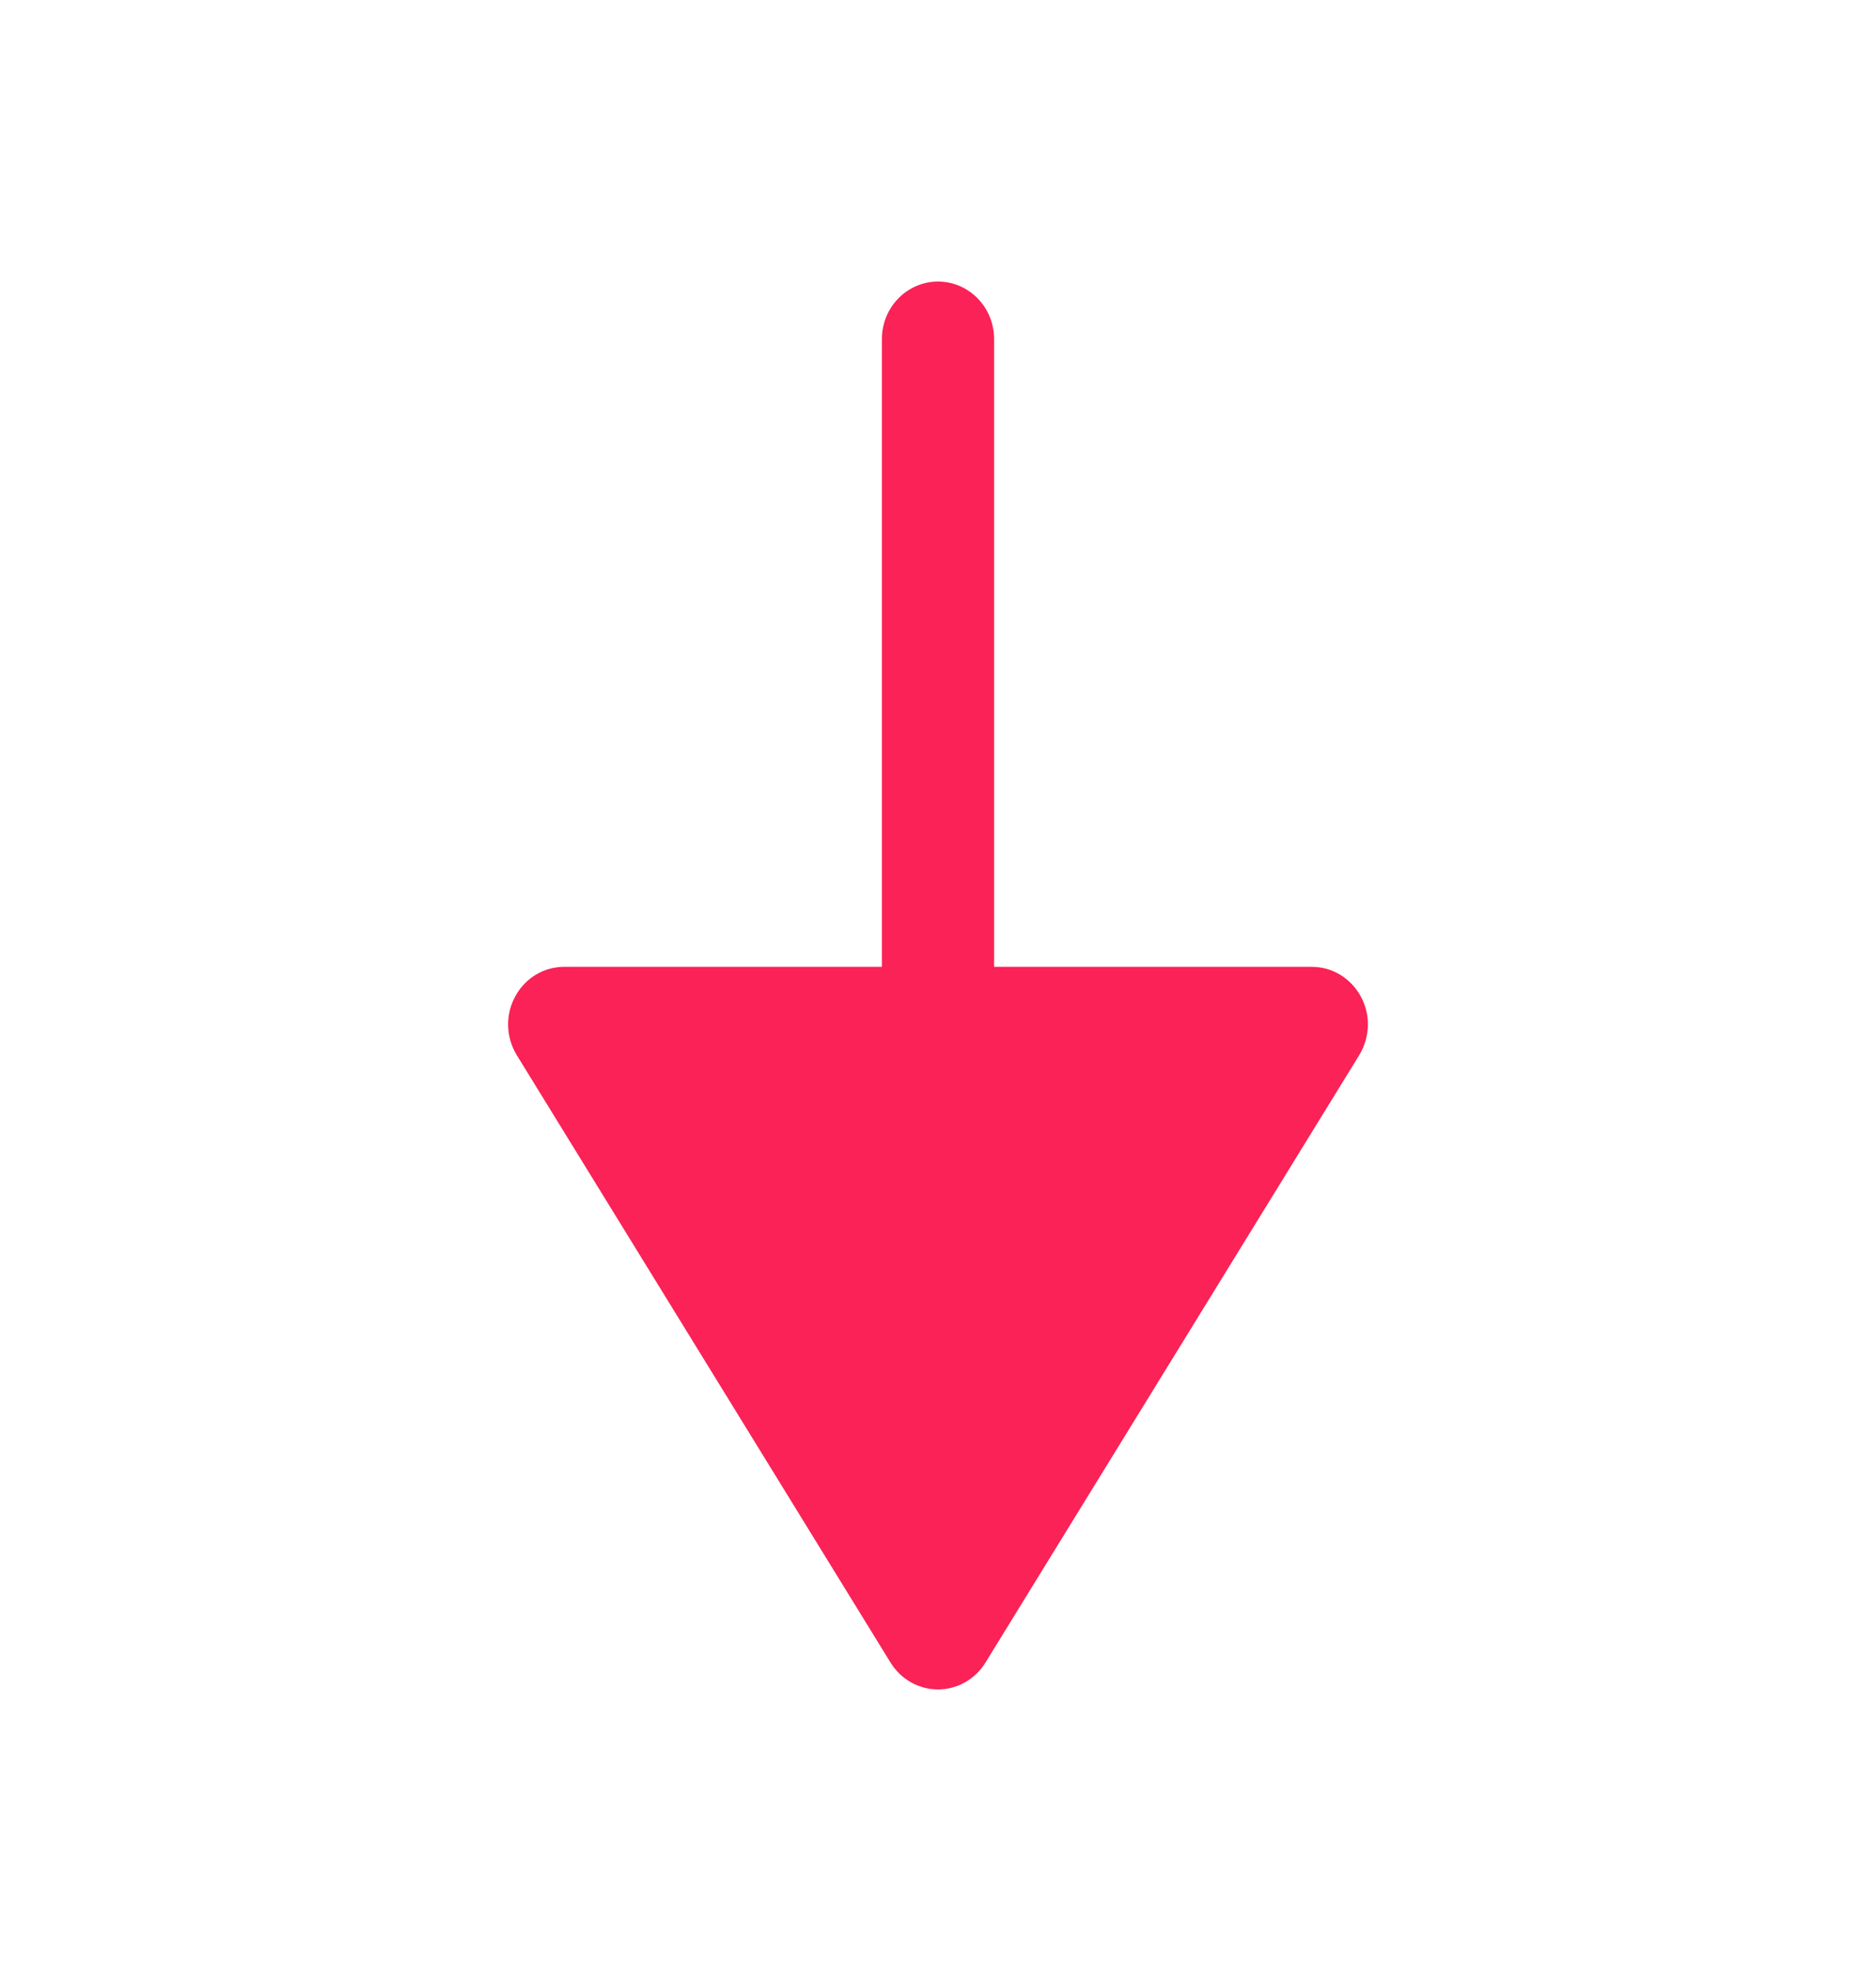 <svg width="20" height="21" viewBox="0 0 20 21" fill="none" xmlns="http://www.w3.org/2000/svg">
<path d="M14.508 10.618C14.403 10.423 14.203 10.301 13.986 10.301H10.598V3.612C10.598 3.274 10.33 3 10 3C9.67 3 9.402 3.274 9.402 3.612V10.301H6.014C5.796 10.301 5.596 10.423 5.492 10.618C5.386 10.813 5.393 11.051 5.508 11.24L9.494 17.714C9.604 17.892 9.794 18 10 18C10.206 18 10.396 17.892 10.506 17.714L14.492 11.24C14.552 11.14 14.583 11.027 14.583 10.913C14.583 10.812 14.558 10.71 14.508 10.618Z" fill="#FA2256"/>
</svg>
